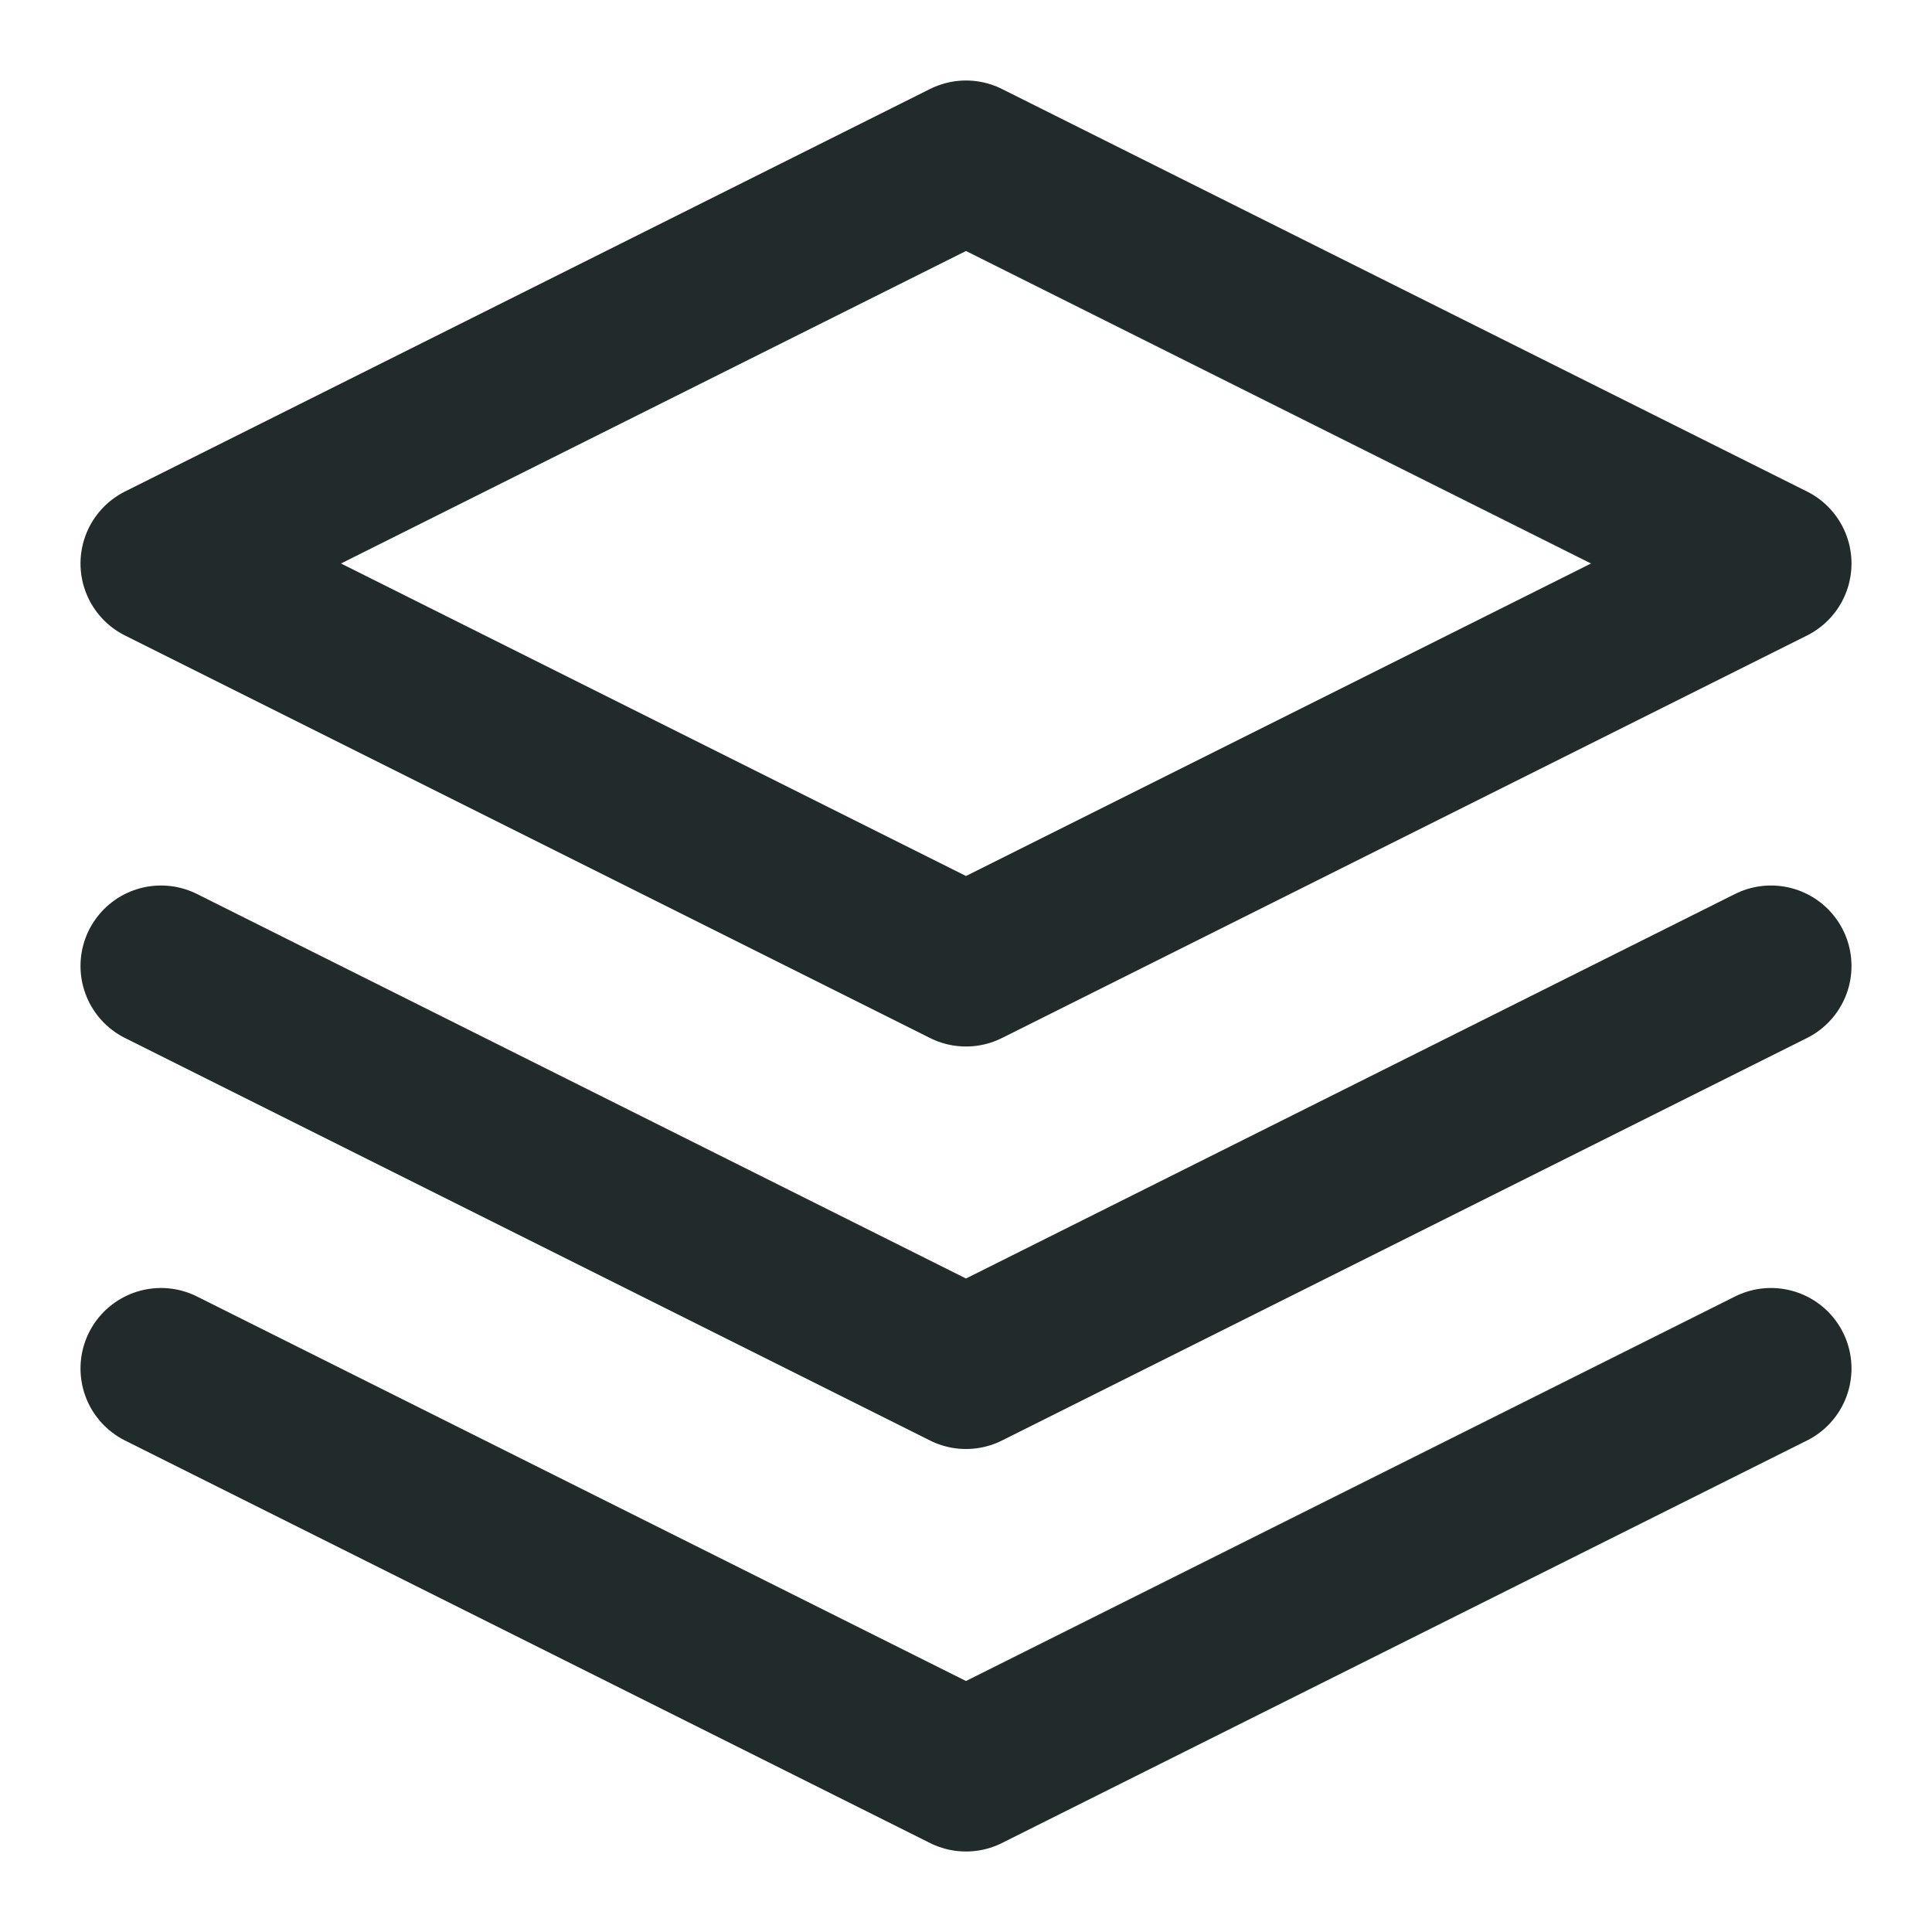 <svg xmlns="http://www.w3.org/2000/svg" fill="none" viewBox="0 0 24 24" height="24" width="24">
<path stroke-linejoin="round" stroke-linecap="round" stroke-width="2" stroke="#222B2C" d="M12 2L2 7L12 12L22 7L12 2Z"></path>
<path stroke-linejoin="round" stroke-linecap="round" stroke-width="2" stroke="#222B2C" d="M2 17L12 22L22 17"></path>
<path stroke-linejoin="round" stroke-linecap="round" stroke-width="2" stroke="#222B2C" d="M2 12L12 17L22 12"></path>
</svg>

